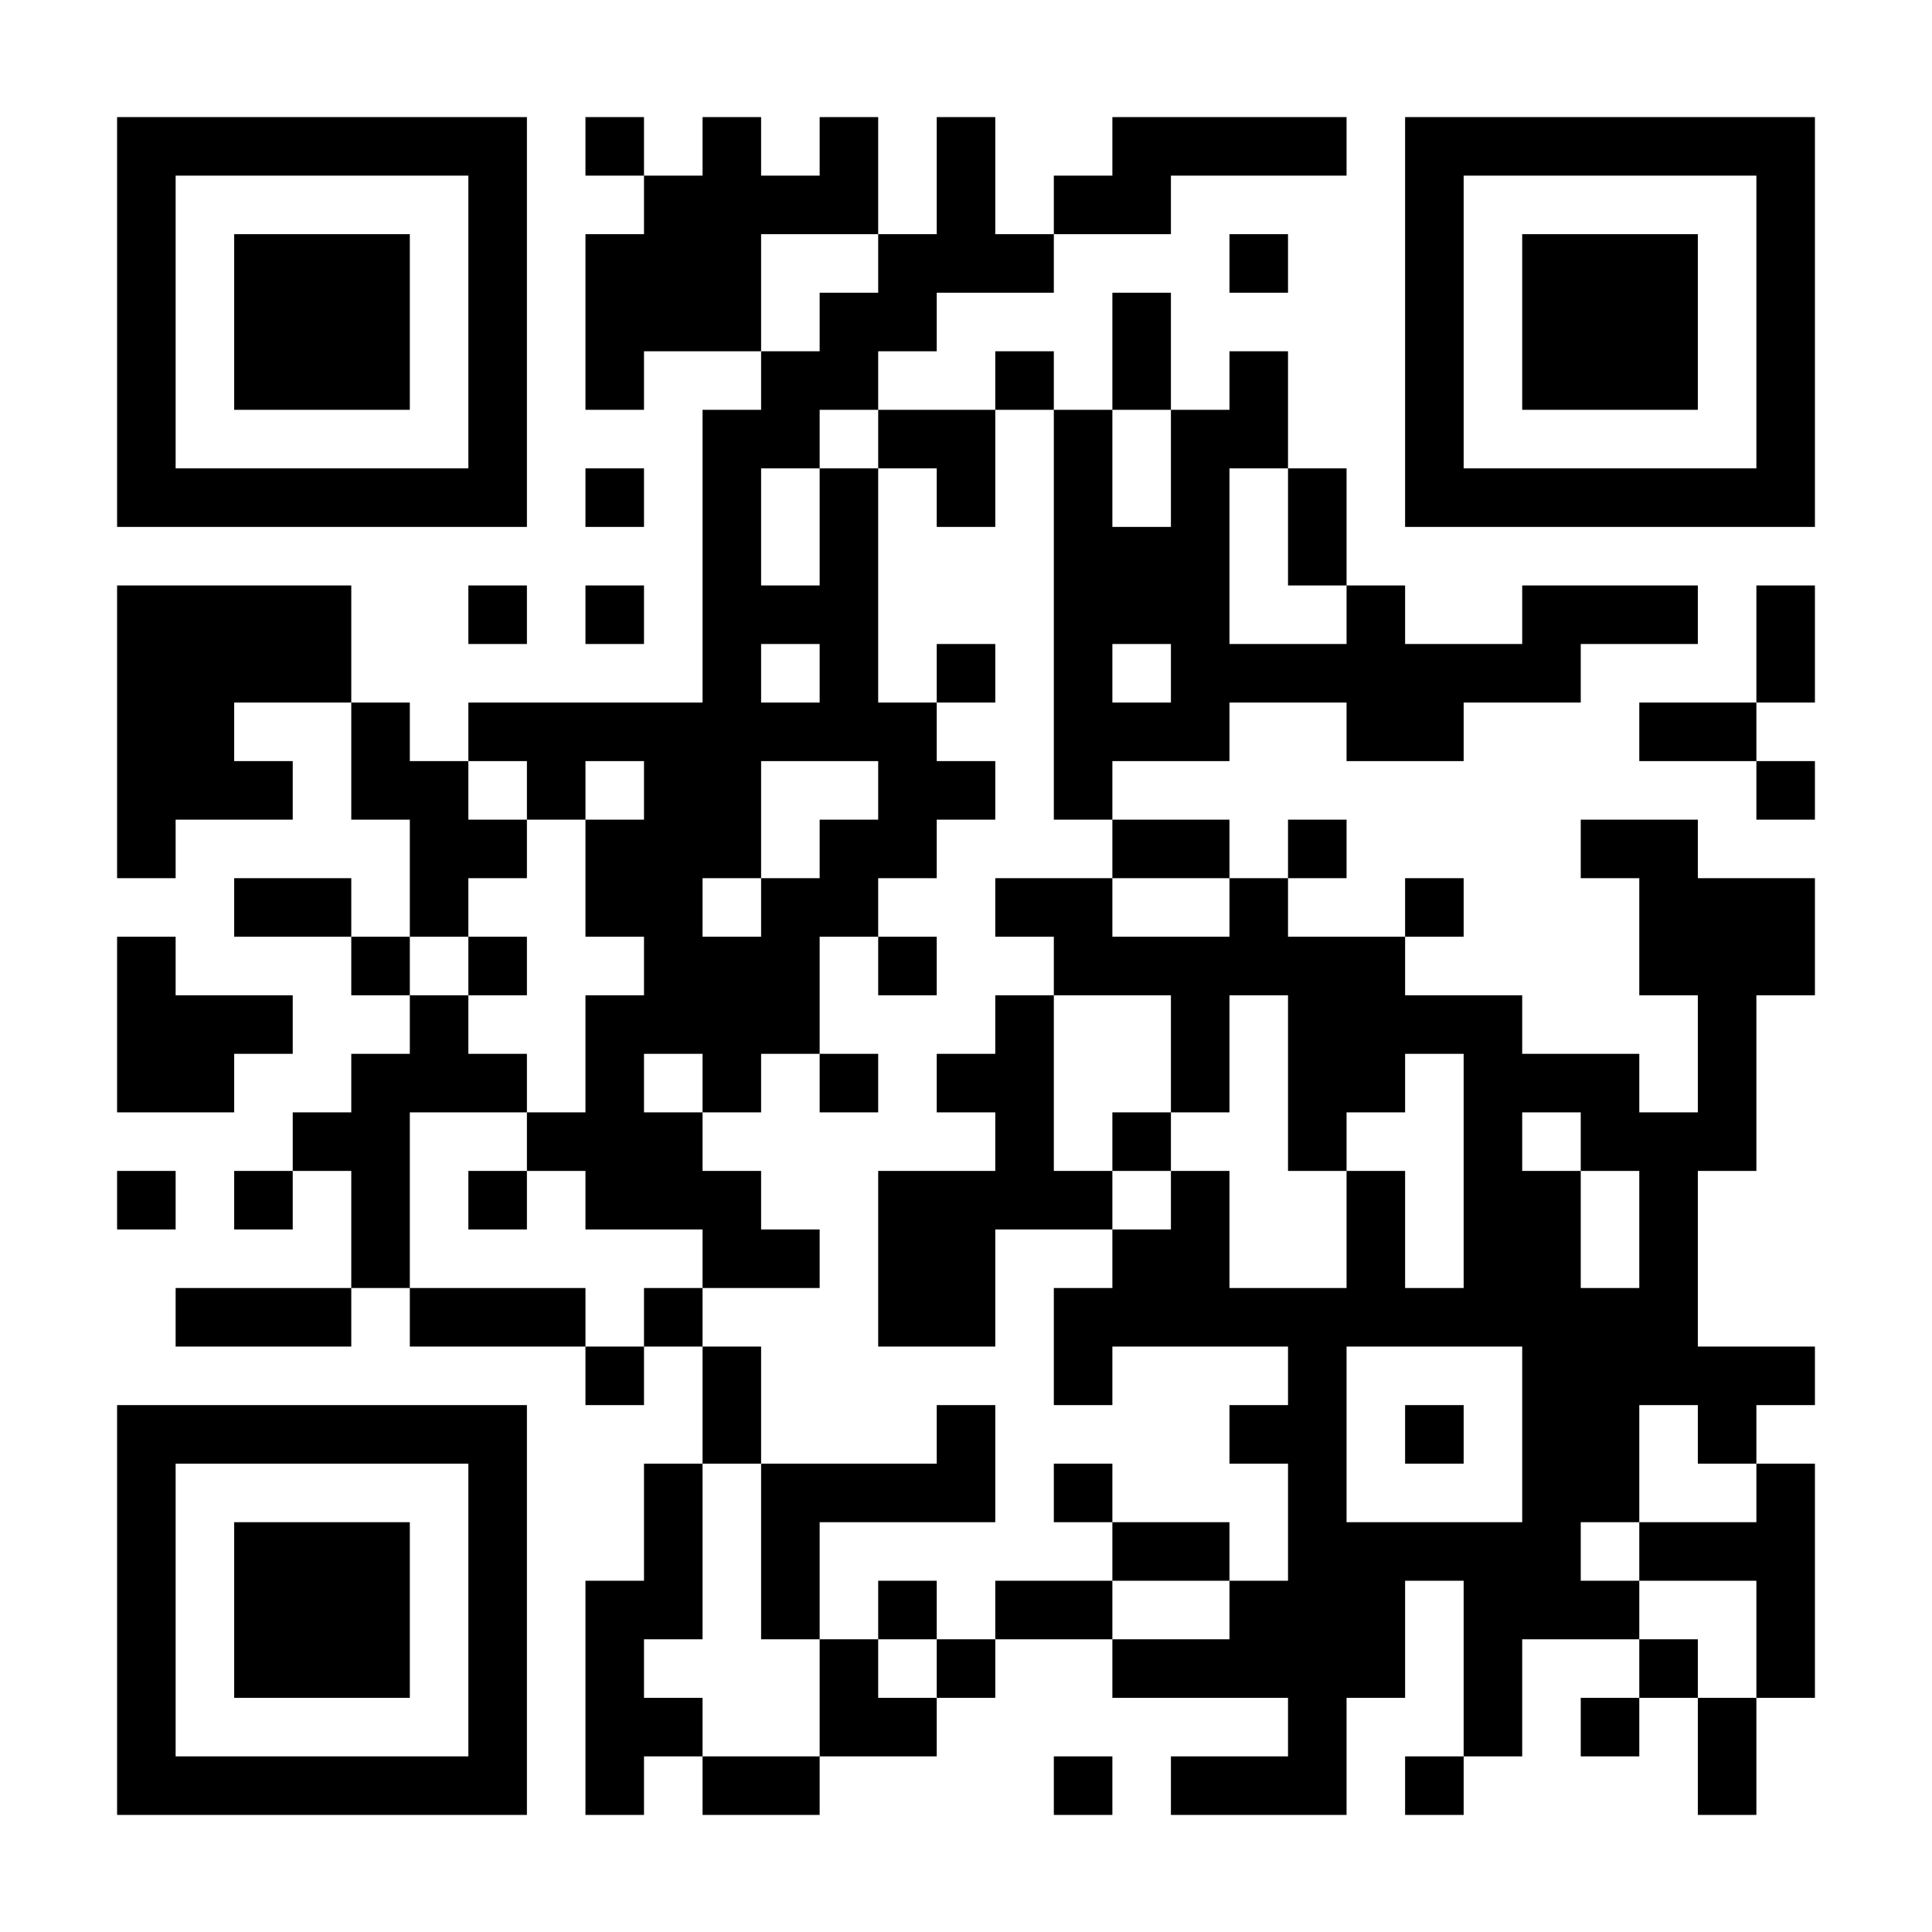 <?xml version="1.0" encoding="UTF-8"?>
<svg xmlns="http://www.w3.org/2000/svg" version="1.1" width="300" height="300" viewBox="0 0 300 300"><rect x="0" y="0" width="300" height="300" fill="#ffffff"/><g transform="scale(9.091)"><g transform="translate(2,2)"><path fill-rule="evenodd" d="M8 0L8 1L9 1L9 2L8 2L8 5L9 5L9 4L11 4L11 5L10 5L10 10L6 10L6 11L5 11L5 10L4 10L4 8L0 8L0 13L1 13L1 12L3 12L3 11L2 11L2 10L4 10L4 12L5 12L5 14L4 14L4 13L2 13L2 14L4 14L4 15L5 15L5 16L4 16L4 17L3 17L3 18L2 18L2 19L3 19L3 18L4 18L4 20L1 20L1 21L4 21L4 20L5 20L5 21L8 21L8 22L9 22L9 21L10 21L10 23L9 23L9 25L8 25L8 29L9 29L9 28L10 28L10 29L12 29L12 28L14 28L14 27L15 27L15 26L17 26L17 27L20 27L20 28L18 28L18 29L21 29L21 27L22 27L22 25L23 25L23 28L22 28L22 29L23 29L23 28L24 28L24 26L26 26L26 27L25 27L25 28L26 28L26 27L27 27L27 29L28 29L28 27L29 27L29 23L28 23L28 22L29 22L29 21L27 21L27 18L28 18L28 15L29 15L29 13L27 13L27 12L25 12L25 13L26 13L26 15L27 15L27 17L26 17L26 16L24 16L24 15L22 15L22 14L23 14L23 13L22 13L22 14L20 14L20 13L21 13L21 12L20 12L20 13L19 13L19 12L17 12L17 11L19 11L19 10L21 10L21 11L23 11L23 10L25 10L25 9L27 9L27 8L24 8L24 9L22 9L22 8L21 8L21 6L20 6L20 4L19 4L19 5L18 5L18 3L17 3L17 5L16 5L16 4L15 4L15 5L13 5L13 4L14 4L14 3L16 3L16 2L18 2L18 1L21 1L21 0L17 0L17 1L16 1L16 2L15 2L15 0L14 0L14 2L13 2L13 0L12 0L12 1L11 1L11 0L10 0L10 1L9 1L9 0ZM11 2L11 4L12 4L12 3L13 3L13 2ZM19 2L19 3L20 3L20 2ZM12 5L12 6L11 6L11 8L12 8L12 6L13 6L13 10L14 10L14 11L15 11L15 12L14 12L14 13L13 13L13 14L12 14L12 16L11 16L11 17L10 17L10 16L9 16L9 17L10 17L10 18L11 18L11 19L12 19L12 20L10 20L10 19L8 19L8 18L7 18L7 17L8 17L8 15L9 15L9 14L8 14L8 12L9 12L9 11L8 11L8 12L7 12L7 11L6 11L6 12L7 12L7 13L6 13L6 14L5 14L5 15L6 15L6 16L7 16L7 17L5 17L5 20L8 20L8 21L9 21L9 20L10 20L10 21L11 21L11 23L10 23L10 26L9 26L9 27L10 27L10 28L12 28L12 26L13 26L13 27L14 27L14 26L15 26L15 25L17 25L17 26L19 26L19 25L20 25L20 23L19 23L19 22L20 22L20 21L17 21L17 22L16 22L16 20L17 20L17 19L18 19L18 18L19 18L19 20L21 20L21 18L22 18L22 20L23 20L23 16L22 16L22 17L21 17L21 18L20 18L20 15L19 15L19 17L18 17L18 15L16 15L16 14L15 14L15 13L17 13L17 14L19 14L19 13L17 13L17 12L16 12L16 5L15 5L15 7L14 7L14 6L13 6L13 5ZM17 5L17 7L18 7L18 5ZM8 6L8 7L9 7L9 6ZM19 6L19 9L21 9L21 8L20 8L20 6ZM6 8L6 9L7 9L7 8ZM8 8L8 9L9 9L9 8ZM28 8L28 10L26 10L26 11L28 11L28 12L29 12L29 11L28 11L28 10L29 10L29 8ZM11 9L11 10L12 10L12 9ZM14 9L14 10L15 10L15 9ZM17 9L17 10L18 10L18 9ZM11 11L11 13L10 13L10 14L11 14L11 13L12 13L12 12L13 12L13 11ZM0 14L0 17L2 17L2 16L3 16L3 15L1 15L1 14ZM6 14L6 15L7 15L7 14ZM13 14L13 15L14 15L14 14ZM15 15L15 16L14 16L14 17L15 17L15 18L13 18L13 21L15 21L15 19L17 19L17 18L18 18L18 17L17 17L17 18L16 18L16 15ZM12 16L12 17L13 17L13 16ZM24 17L24 18L25 18L25 20L26 20L26 18L25 18L25 17ZM0 18L0 19L1 19L1 18ZM6 18L6 19L7 19L7 18ZM21 21L21 24L24 24L24 21ZM14 22L14 23L11 23L11 26L12 26L12 24L15 24L15 22ZM22 22L22 23L23 23L23 22ZM26 22L26 24L25 24L25 25L26 25L26 26L27 26L27 27L28 27L28 25L26 25L26 24L28 24L28 23L27 23L27 22ZM16 23L16 24L17 24L17 25L19 25L19 24L17 24L17 23ZM13 25L13 26L14 26L14 25ZM16 28L16 29L17 29L17 28ZM0 0L0 7L7 7L7 0ZM1 1L1 6L6 6L6 1ZM2 2L2 5L5 5L5 2ZM22 0L22 7L29 7L29 0ZM23 1L23 6L28 6L28 1ZM24 2L24 5L27 5L27 2ZM0 22L0 29L7 29L7 22ZM1 23L1 28L6 28L6 23ZM2 24L2 27L5 27L5 24Z" fill="#000000"/></g></g></svg>
